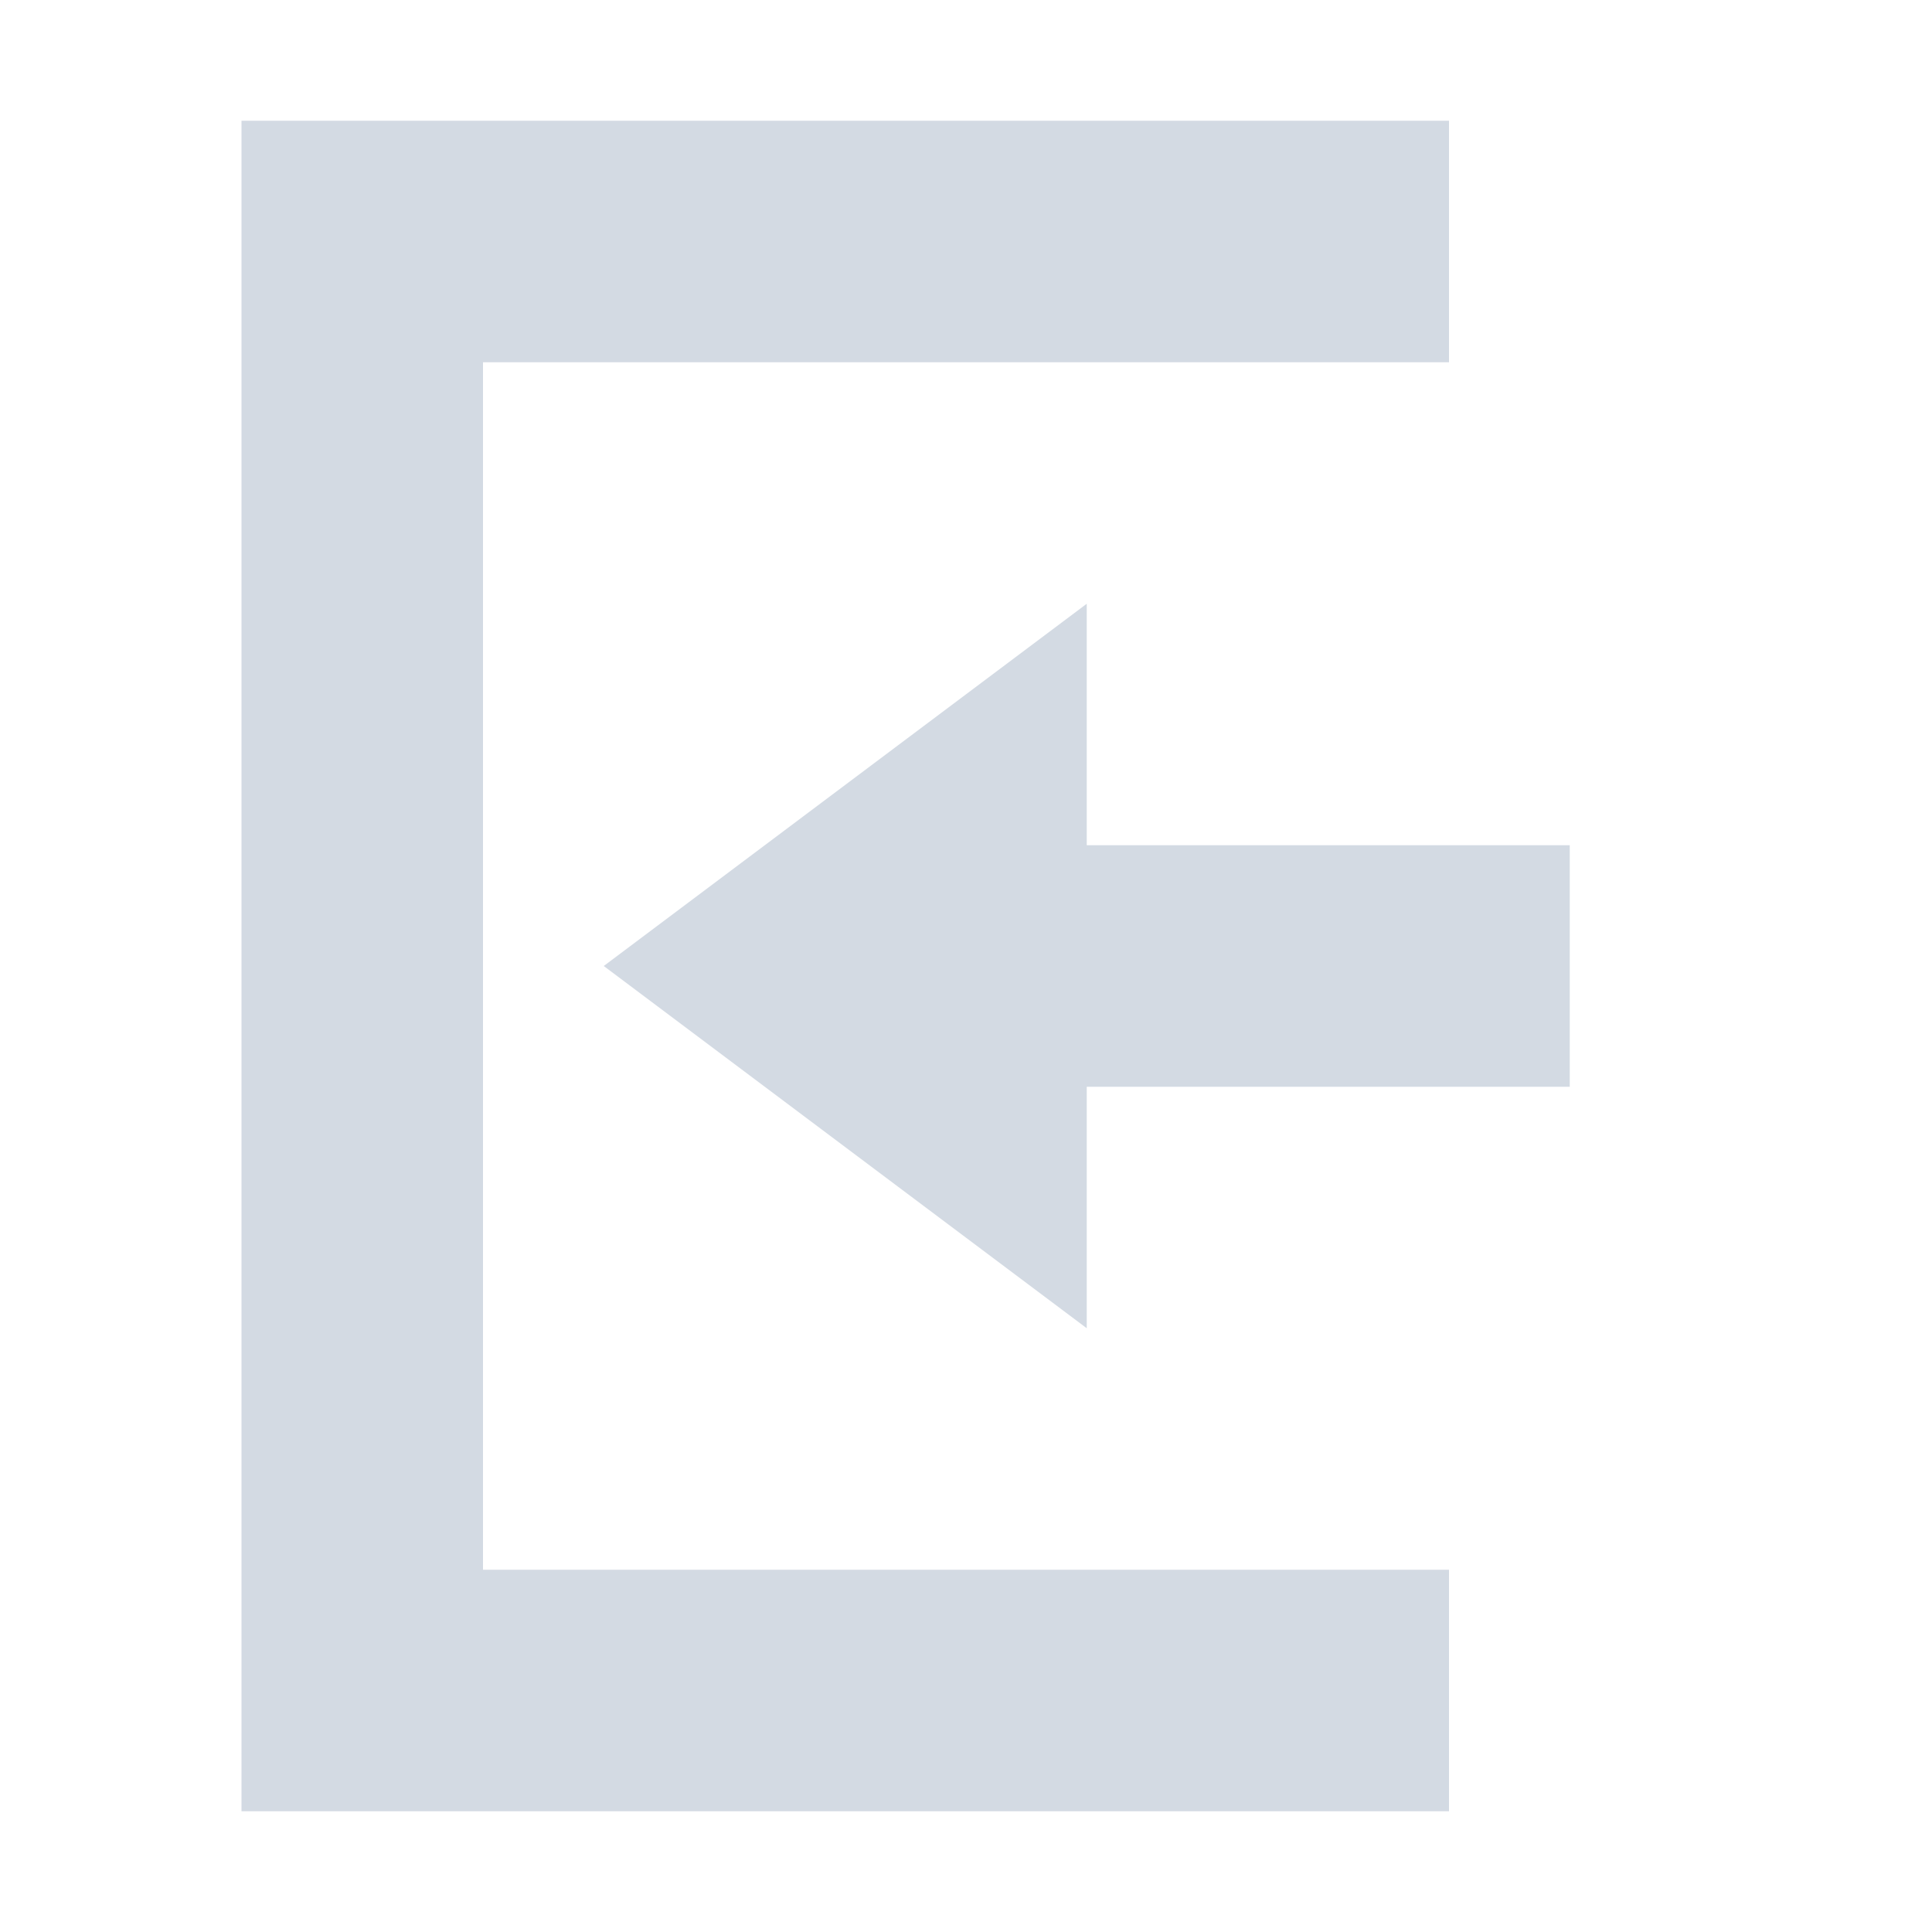<svg xmlns="http://www.w3.org/2000/svg" width="16" height="16" version="1.1">
 <path style="fill:#d3dae3" d="M 9,5 5,8 9,11 V 9 H 13 V 7 H 9 Z"/>
 <path style="fill:#d3dae3" d="M 2,15 H 12 V 13 H 4 V 3 3 H 12 V 1 H 2 Z"/>
</svg>
